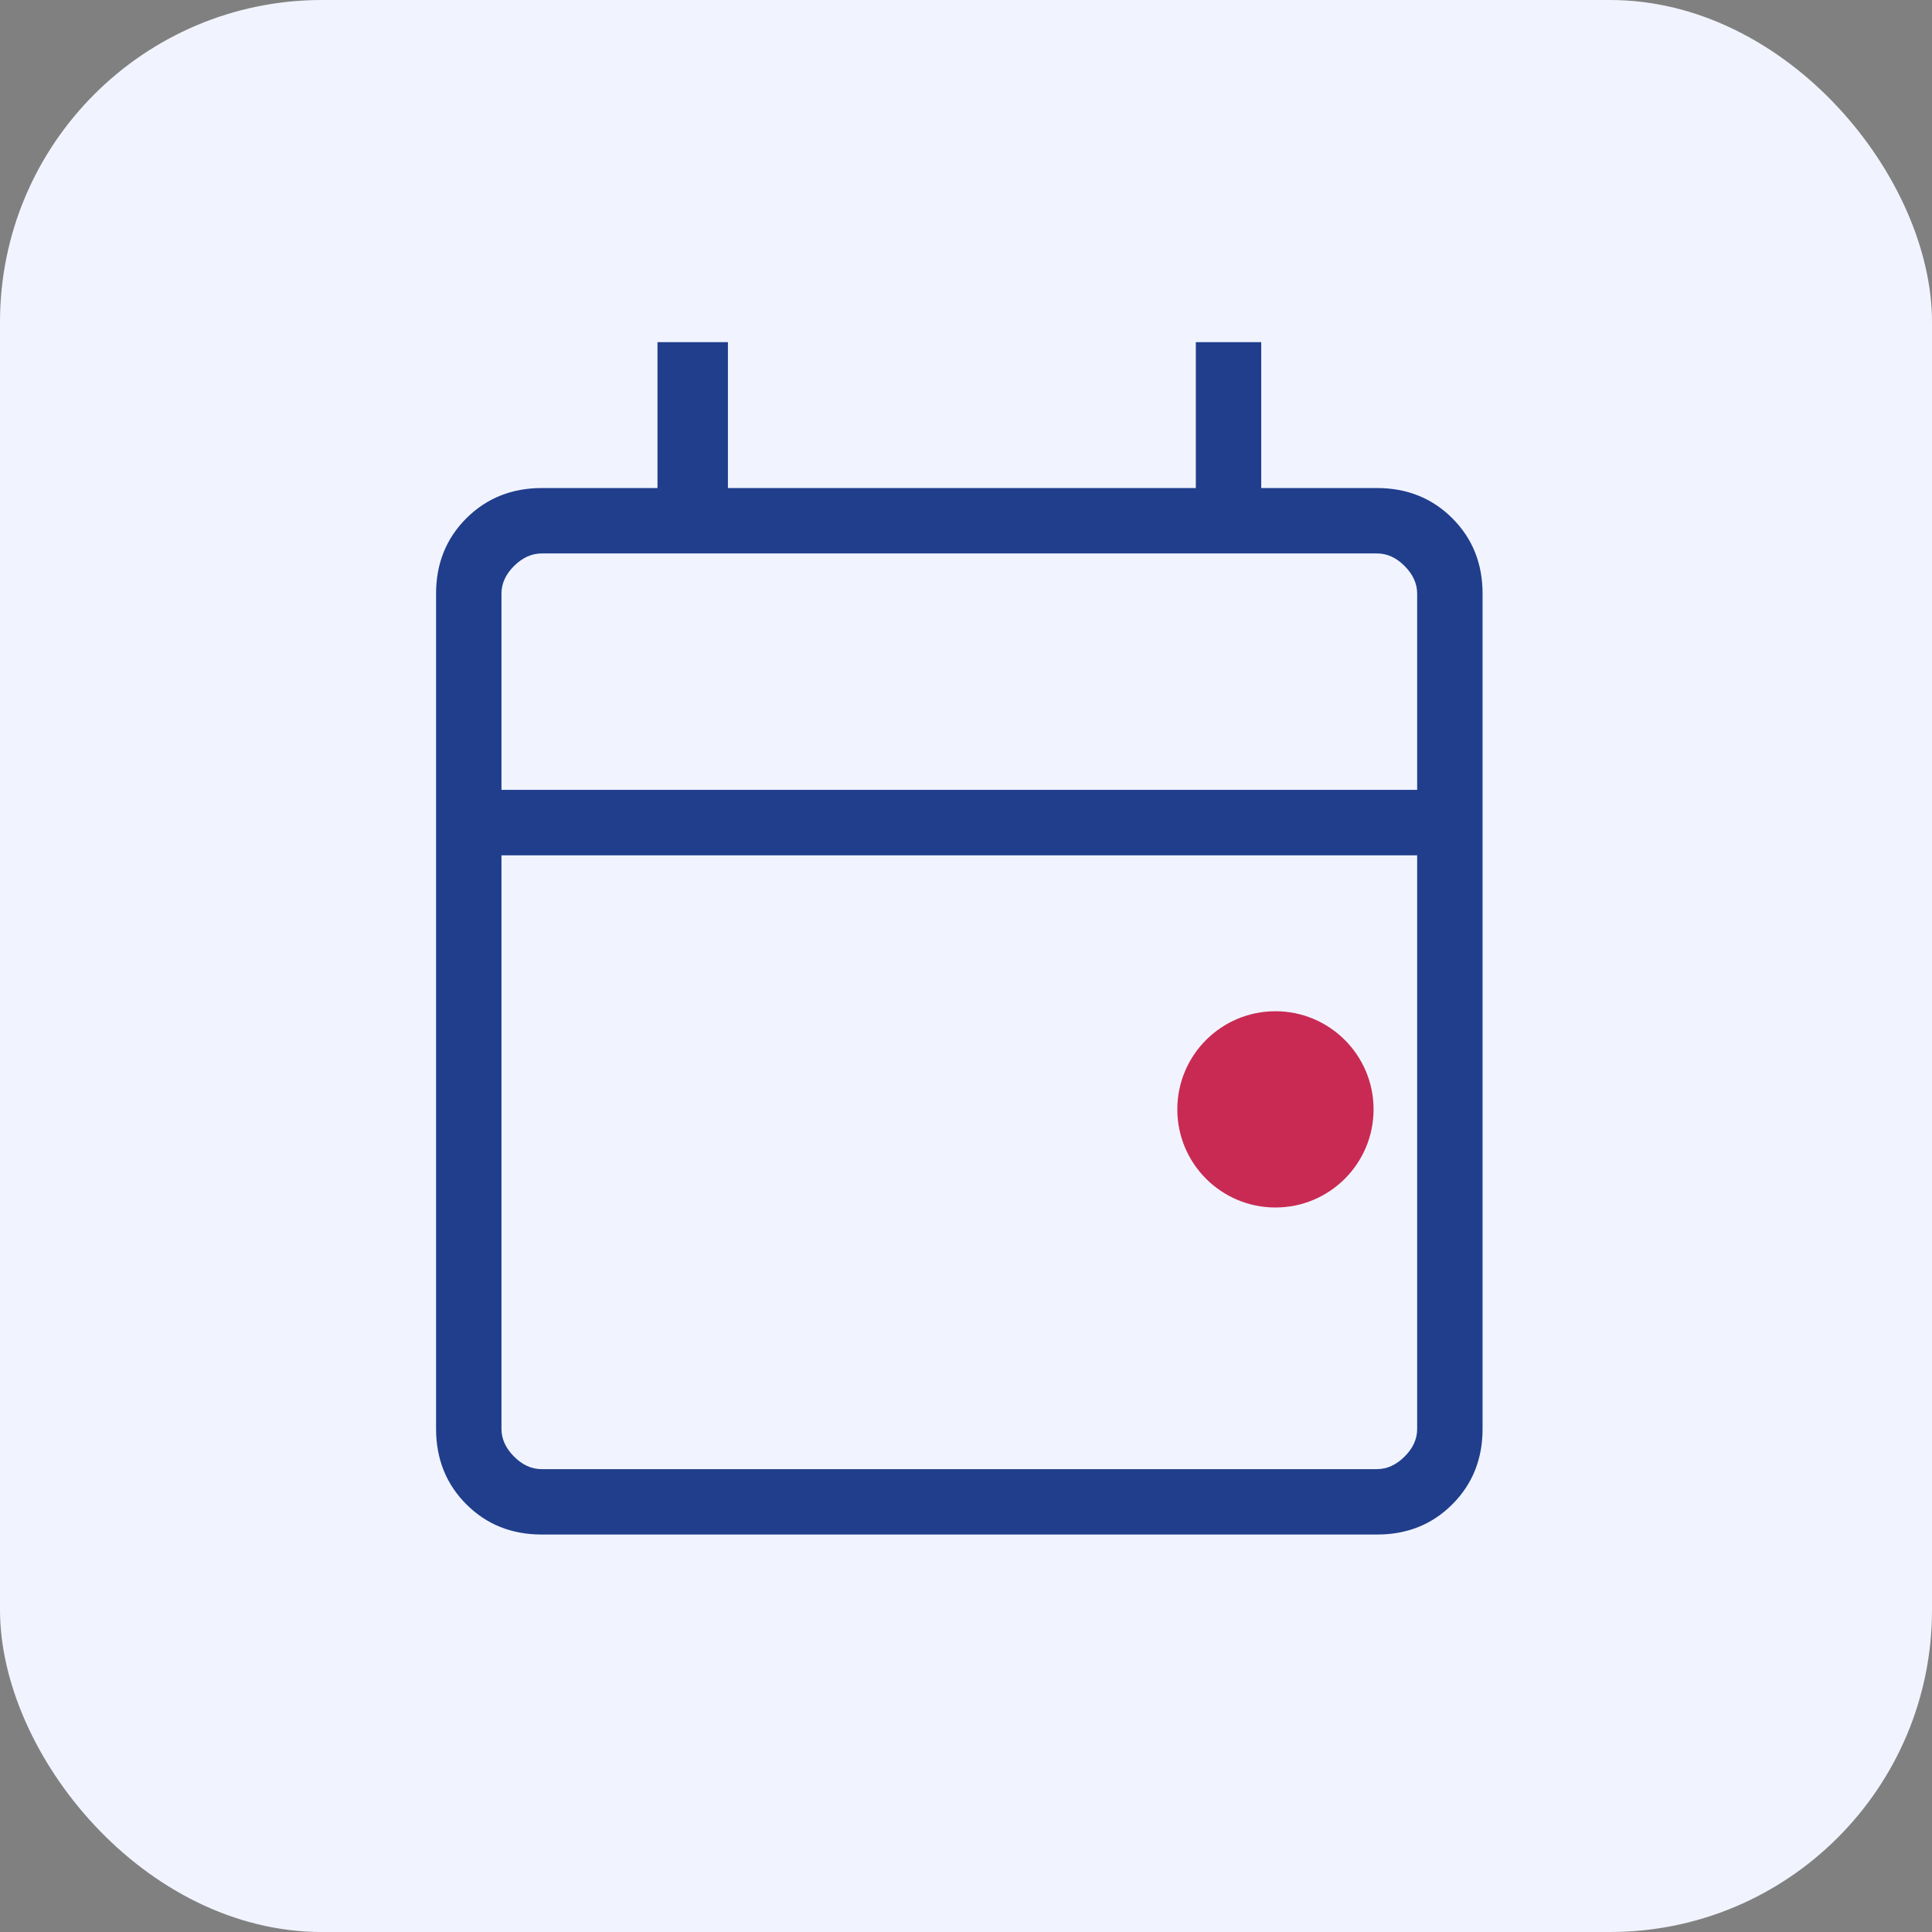 <svg width="48" height="48" viewBox="0 0 48 48" fill="none" xmlns="http://www.w3.org/2000/svg">
<rect x="0" y="0" width="48" height="48" fill="#808080" stroke="none"/>
<rect width="48" height="48" rx="8" fill="#F1F4FF"/>
<path d="M13.458 38.125C12.711 38.125 12.087 37.875 11.586 37.374C11.086 36.874 10.835 36.249 10.834 35.501V14.749C10.834 14.002 11.085 13.378 11.586 12.877C12.088 12.377 12.713 12.126 13.46 12.125H16.335V8.501H18.085V12.125H29.71V8.501H31.335V12.125H34.21C34.957 12.125 35.582 12.376 36.083 12.877C36.585 13.379 36.835 14.004 36.834 14.751V35.501C36.834 36.248 36.584 36.873 36.083 37.374C35.583 37.876 34.958 38.126 34.208 38.125H13.458ZM13.458 36.5H34.21C34.459 36.5 34.688 36.396 34.897 36.188C35.106 35.98 35.21 35.75 35.209 35.499V21.251H12.459V35.501C12.459 35.75 12.563 35.979 12.771 36.188C12.979 36.397 13.208 36.501 13.458 36.5ZM12.459 19.624H35.209V14.749C35.209 14.5 35.105 14.271 34.897 14.062C34.689 13.853 34.459 13.749 34.208 13.75H13.46C13.21 13.75 12.98 13.854 12.771 14.062C12.562 14.27 12.458 14.5 12.459 14.751V19.624Z" fill="#203E8C"/>
<circle cx="31.688" cy="27.562" r="2.438" fill="#C92A53"/>
</svg>
